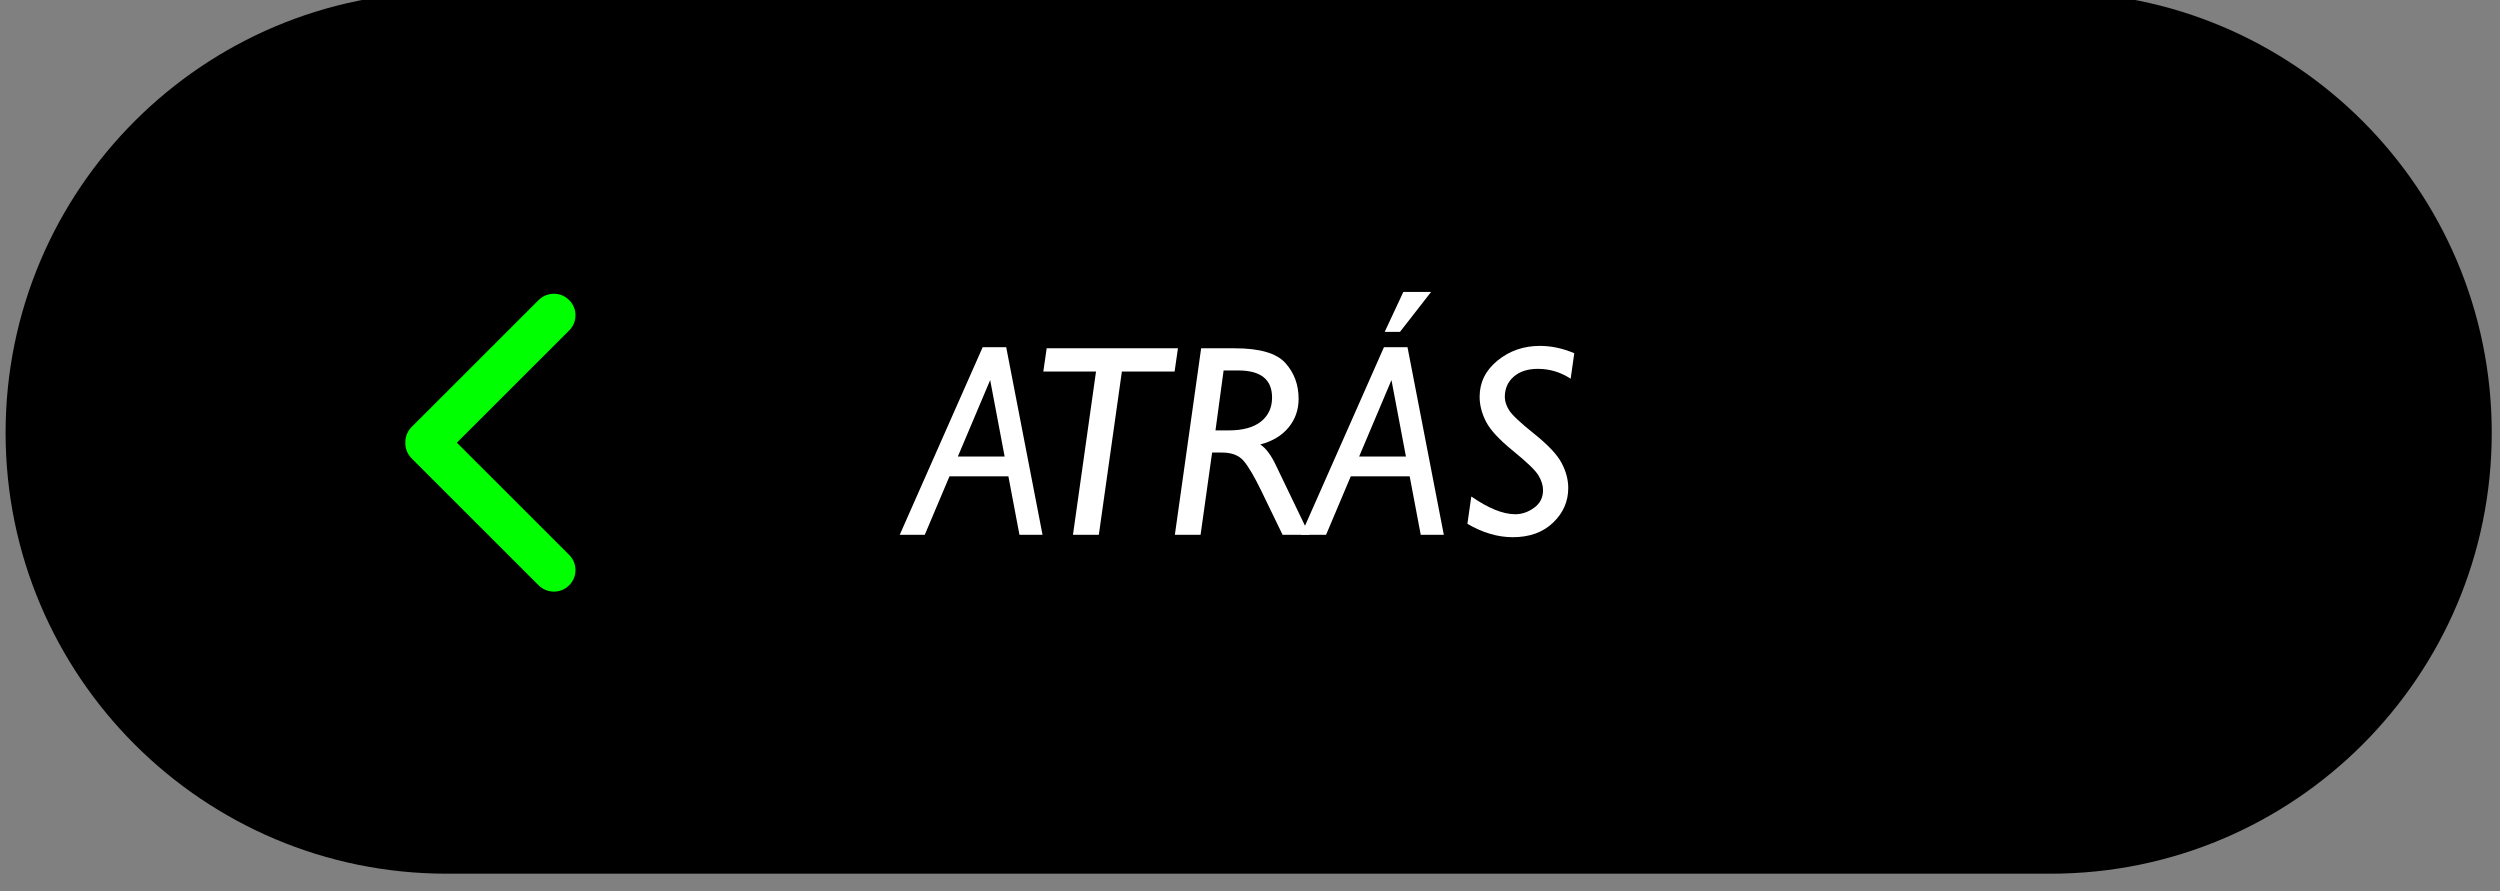<?xml version="1.0" encoding="UTF-8" standalone="no"?>
<!DOCTYPE svg PUBLIC "-//W3C//DTD SVG 1.1//EN" "http://www.w3.org/Graphics/SVG/1.1/DTD/svg11.dtd">
<svg width="100%" height="100%" viewBox="0 0 303 108" version="1.1" xmlns="http://www.w3.org/2000/svg" xmlns:xlink="http://www.w3.org/1999/xlink" xml:space="preserve" xmlns:serif="http://www.serif.com/" style="fill-rule:evenodd;clip-rule:evenodd;stroke-linejoin:round;stroke-miterlimit:2;">
    <rect x="0" y="0" width="303" height="108" fill="#808080" stroke="none"/>
    <g transform="matrix(1,0,0,1,-1488,-2765)">
        <g transform="matrix(1,0,0,1,-2758.33,0)">
            <g transform="matrix(1,0,0,1,22.228,2070.08)">
                <g transform="matrix(0.372,0,0,0.694,4174.56,-1102.83)">
                    <path d="M945,2666C945,2623.47 880.647,2589 801.263,2589C653.918,2589 426.082,2589 278.737,2589C199.353,2589 135,2623.47 135,2666C135,2666 135,2666 135,2666C135,2708.53 199.353,2743 278.737,2743C426.082,2743 653.918,2743 801.263,2743C880.647,2743 945,2708.53 945,2666C945,2666 945,2666 945,2666Z"/>
                </g>
                <g id="Arrow-Up-Icon" serif:id="Arrow Up Icon" transform="matrix(1.05324e-16,-1.72,1.72,1.05324e-16,-1354.61,1084.82)">
                    <path d="M203.397,3283.54L195.492,3275.63L187.588,3283.54C186.995,3284.14 186.034,3284.14 185.442,3283.54C184.849,3282.95 184.849,3281.99 185.442,3281.39L194.388,3272.44C194.692,3272.14 195.093,3271.99 195.492,3272C195.891,3271.99 196.292,3272.14 196.597,3272.44L205.543,3281.39C206.135,3281.99 206.135,3282.95 205.543,3283.54C204.95,3284.14 203.989,3284.14 203.397,3283.54Z" style="fill:rgb(0,255,0);"/>
                </g>
                <g transform="matrix(0.176,0,0,0.065,4053.18,698.256)">
                    <path d="M1664.06,596.119L1689.07,945.865L1673.18,945.865L1665.56,836.834L1625,836.834L1607.98,945.865L1590.74,945.865L1647.84,596.119L1664.06,596.119ZM1630.75,799.993L1662.98,799.993L1653.02,657.356L1630.75,799.993Z" style="fill:white;fill-rule:nonzero;"/>
                    <path d="M1782.32,598.111L1780.02,641.425L1743.72,641.425L1727.84,945.865L1710.03,945.865L1725.91,641.425L1689.62,641.425L1691.93,598.111L1782.32,598.111Z" style="fill:white;fill-rule:nonzero;"/>
                    <path d="M1798.3,598.111L1821.56,598.111C1838.61,598.111 1850.19,607.232 1856.28,625.474C1862.37,643.715 1865.42,666.021 1865.42,692.389C1865.42,712.788 1863.11,730.575 1858.5,745.749C1853.88,760.924 1847.38,771.495 1839.01,777.464C1842.83,784.123 1846.4,796.943 1849.72,815.924L1872.81,945.865L1854.38,945.865L1839.59,863.19C1834.91,837.145 1830.93,818.857 1827.66,808.324C1824.4,797.791 1819.41,792.525 1812.69,792.525L1805.85,792.525L1797.91,945.865L1780.2,945.865L1798.3,598.111ZM1813.77,639.433L1808.17,751.202L1817.22,751.202C1827.01,751.202 1834.44,745.684 1839.52,734.649C1844.6,723.613 1847.14,708.718 1847.14,689.966C1847.14,656.277 1839.37,639.433 1823.84,639.433L1813.77,639.433Z" style="fill:white;fill-rule:nonzero;"/>
                    <path d="M1940.41,596.119L1965.41,945.865L1949.52,945.865L1941.9,836.834L1901.34,836.834L1884.33,945.865L1867.08,945.865L1924.18,596.119L1940.41,596.119ZM1907.09,799.993L1939.33,799.993L1929.36,657.356L1907.09,799.993ZM1937.53,493.063L1956.64,493.063L1935.22,567.492L1924.7,567.492L1937.53,493.063Z" style="fill:white;fill-rule:nonzero;"/>
                    <path d="M2055.25,607.321L2052.76,654.867C2045.86,642.586 2038.32,636.446 2030.14,636.446C2023.24,636.446 2017.73,641.259 2013.61,650.884C2009.49,660.509 2007.42,673.205 2007.42,688.97C2007.42,696.77 2008.41,704.985 2010.38,713.614C2012.35,722.244 2018.1,736.889 2027.64,757.55C2037.18,778.211 2043.48,796.342 2046.53,811.941C2049.57,827.541 2051.1,843.14 2051.1,858.74C2051.1,883.633 2047.62,905.124 2040.66,923.213C2033.71,941.302 2024.44,950.346 2012.87,950.346C2002.59,950.346 1992.19,942.048 1981.66,925.453L1984.34,874.422C1996.1,896.494 2006.19,907.53 2014.63,907.53C2019.18,907.53 2023.51,903.508 2027.6,895.463C2031.69,887.418 2033.74,876.511 2033.74,862.742C2033.74,853.949 2032.71,844.825 2030.64,835.37C2028.58,825.914 2022.75,810.658 2013.18,789.6C2003.6,768.542 1997.35,750.25 1994.44,734.724C1991.52,719.199 1990.07,703.798 1990.07,688.523C1990.07,661.625 1994.19,639.086 2002.44,620.903C2010.69,602.721 2020.41,593.63 2031.61,593.63C2039.43,593.63 2047.31,598.194 2055.25,607.321Z" style="fill:white;fill-rule:nonzero;"/>
                </g>
            </g>
        </g>
    </g>
</svg>
